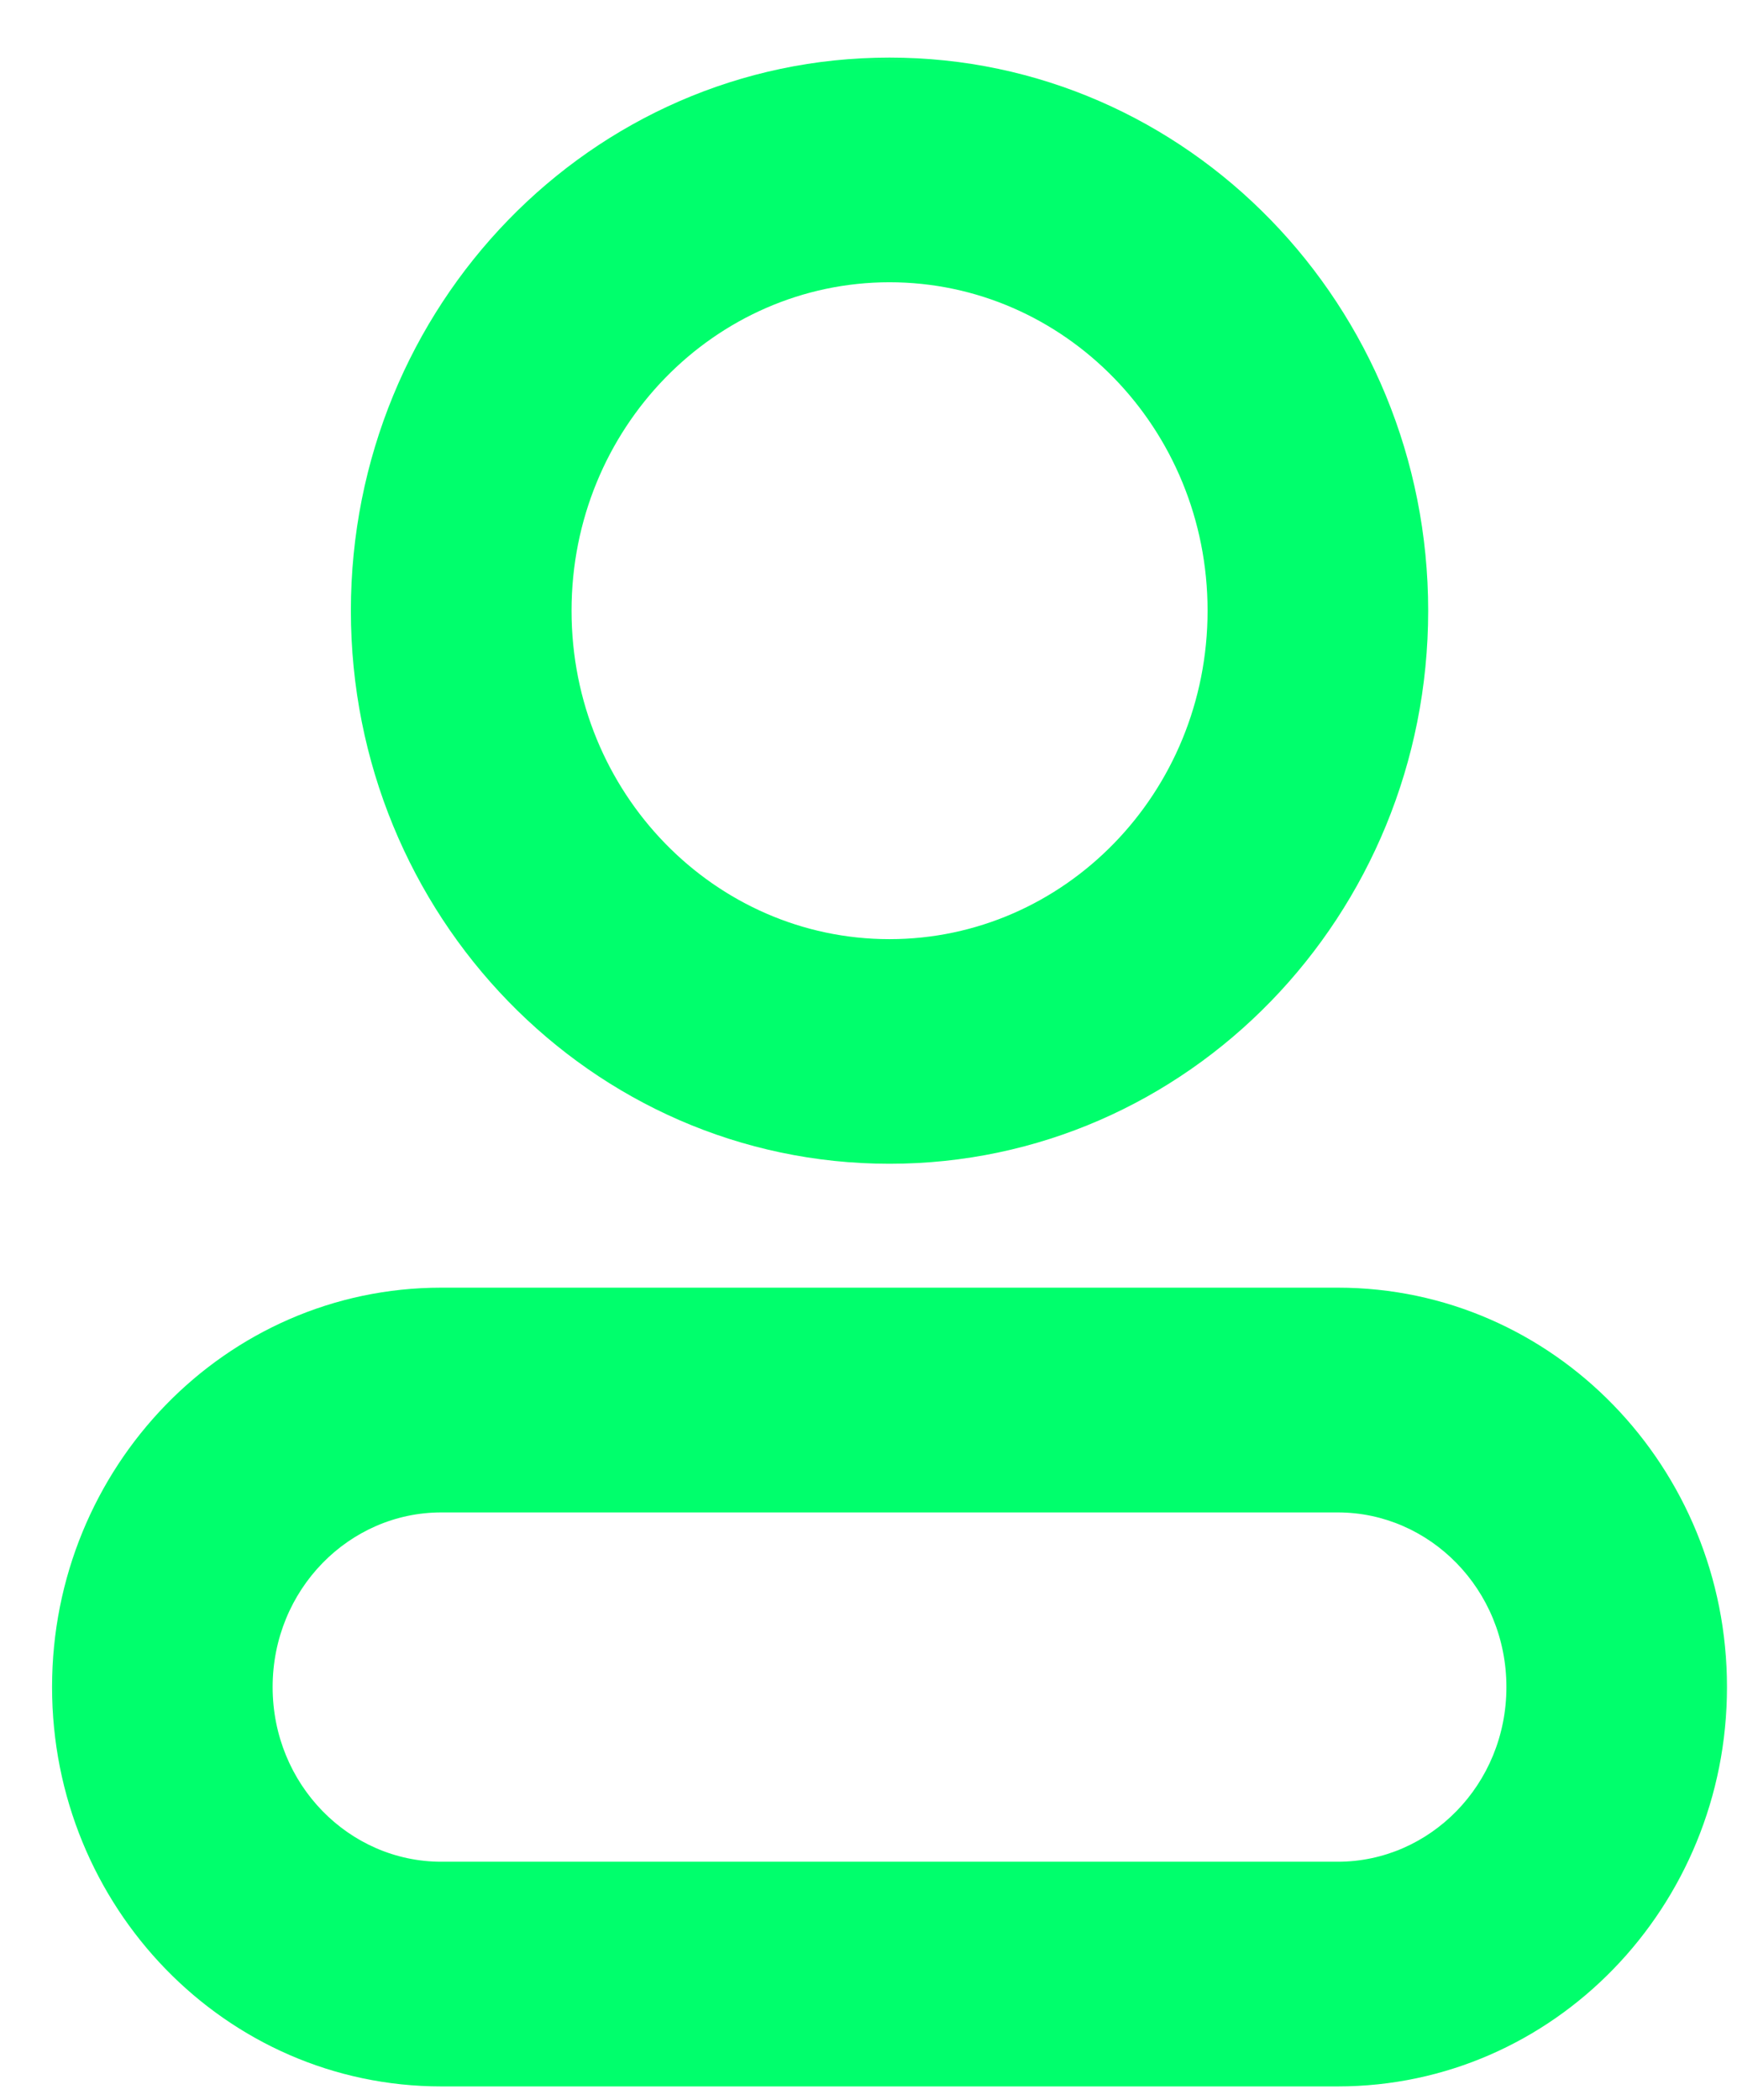 <svg width="24" height="29" viewBox="0 0 24 29" fill="none" xmlns="http://www.w3.org/2000/svg">
<mask id="path-1-outside-1_5468_15125" maskUnits="userSpaceOnUse" x="0.28" y="0.355" width="24" height="29" fill="black">
<rect fill="white" x="0.28" y="0.355" width="24" height="29"/>
<path d="M18.484 18.344C21.144 18.344 23.301 20.562 23.301 23.299C23.301 26.035 21.144 28.254 18.484 28.254H6.097C3.437 28.254 1.28 26.035 1.28 23.299C1.28 20.562 3.437 18.344 6.097 18.344H18.484ZM6.097 20.326C4.501 20.326 3.206 21.657 3.206 23.299C3.207 24.941 4.501 26.271 6.097 26.271H18.484C20.08 26.271 21.374 24.941 21.375 23.299C21.375 21.657 20.08 20.326 18.484 20.326H6.097ZM12.29 1.355C16.091 1.355 19.172 4.524 19.172 8.434C19.172 12.343 16.091 15.512 12.29 15.512C8.49 15.512 5.409 12.343 5.409 8.434C5.409 4.525 8.49 1.356 12.29 1.355ZM12.29 3.338C9.554 3.338 7.336 5.619 7.336 8.434C7.336 11.248 9.554 13.53 12.29 13.53C15.027 13.53 17.245 11.248 17.245 8.434C17.245 5.619 15.027 3.338 12.29 3.338Z"/>
</mask>
<path d="M18.484 18.344C21.144 18.344 23.301 20.562 23.301 23.299C23.301 26.035 21.144 28.254 18.484 28.254H6.097C3.437 28.254 1.28 26.035 1.28 23.299C1.28 20.562 3.437 18.344 6.097 18.344H18.484ZM6.097 20.326C4.501 20.326 3.206 21.657 3.206 23.299C3.207 24.941 4.501 26.271 6.097 26.271H18.484C20.08 26.271 21.374 24.941 21.375 23.299C21.375 21.657 20.08 20.326 18.484 20.326H6.097ZM12.29 1.355C16.091 1.355 19.172 4.524 19.172 8.434C19.172 12.343 16.091 15.512 12.29 15.512C8.49 15.512 5.409 12.343 5.409 8.434C5.409 4.525 8.49 1.356 12.29 1.355ZM12.29 3.338C9.554 3.338 7.336 5.619 7.336 8.434C7.336 11.248 9.554 13.53 12.29 13.53C15.027 13.53 17.245 11.248 17.245 8.434C17.245 5.619 15.027 3.338 12.29 3.338Z" fill="#00FF6C"/>
<path d="M23.301 23.299L23.862 23.299V23.299H23.301ZM1.28 23.299H0.719V23.299L1.28 23.299ZM3.206 23.299H2.646L2.646 23.299L3.206 23.299ZM21.375 23.299L21.935 23.299V23.299H21.375ZM12.29 1.355V0.795H12.29L12.29 1.355ZM19.172 8.434H19.733V8.434L19.172 8.434ZM12.29 15.512L12.29 16.072H12.29V15.512ZM5.409 8.434L4.848 8.434V8.434H5.409ZM12.29 3.338V2.777L12.29 2.777L12.29 3.338ZM7.336 8.434L6.776 8.434V8.434H7.336ZM12.29 13.53L12.29 14.091H12.29V13.53ZM17.245 8.434H17.806V8.434L17.245 8.434ZM18.484 18.344V18.904C20.82 18.904 22.741 20.857 22.741 23.299H23.301H23.862C23.862 20.268 21.469 17.783 18.484 17.783V18.344ZM23.301 23.299L22.741 23.299C22.741 25.741 20.82 27.693 18.484 27.693V28.254V28.814C21.469 28.814 23.862 26.33 23.862 23.299L23.301 23.299ZM18.484 28.254V27.693H6.097V28.254V28.814H18.484V28.254ZM6.097 28.254V27.693C3.761 27.693 1.84 25.741 1.84 23.299L1.28 23.299L0.719 23.299C0.719 26.33 3.112 28.814 6.097 28.814V28.254ZM1.28 23.299H1.84C1.84 20.857 3.761 18.904 6.097 18.904V18.344V17.783C3.112 17.783 0.719 20.268 0.719 23.299H1.28ZM6.097 18.344V18.904H18.484V18.344V17.783H6.097V18.344ZM6.097 20.326V19.766C4.177 19.766 2.646 21.362 2.646 23.299H3.206H3.767C3.767 21.952 4.825 20.887 6.097 20.887V20.326ZM3.206 23.299L2.646 23.299C2.646 25.235 4.177 26.832 6.097 26.832V26.271V25.711C4.825 25.711 3.767 24.646 3.767 23.299L3.206 23.299ZM6.097 26.271V26.832H18.484V26.271V25.711H6.097V26.271ZM18.484 26.271V26.832C20.404 26.832 21.935 25.235 21.935 23.299L21.375 23.299L20.814 23.299C20.814 24.646 19.756 25.711 18.484 25.711V26.271ZM21.375 23.299H21.935C21.935 21.362 20.404 19.766 18.484 19.766V20.326V20.887C19.756 20.887 20.814 21.952 20.814 23.299H21.375ZM18.484 20.326V19.766H6.097V20.326V20.887H18.484V20.326ZM12.29 1.355V1.916C15.767 1.916 18.612 4.819 18.612 8.434L19.172 8.434L19.733 8.434C19.733 4.23 16.415 0.795 12.29 0.795V1.355ZM19.172 8.434H18.612C18.612 12.048 15.767 14.951 12.29 14.951V15.512V16.072C16.416 16.072 19.733 12.637 19.733 8.434H19.172ZM12.29 15.512L12.29 14.951C8.814 14.951 5.969 12.048 5.969 8.434H5.409H4.848C4.848 12.637 8.166 16.072 12.29 16.072L12.29 15.512ZM5.409 8.434L5.969 8.434C5.969 4.819 8.814 1.916 12.29 1.916L12.29 1.355L12.29 0.795C8.166 0.795 4.848 4.23 4.848 8.434L5.409 8.434ZM12.29 3.338L12.29 2.777C9.23 2.777 6.776 5.324 6.776 8.434L7.336 8.434L7.897 8.434C7.897 5.914 9.879 3.899 12.29 3.898L12.29 3.338ZM7.336 8.434H6.776C6.776 11.543 9.23 14.091 12.29 14.091L12.29 13.53L12.29 12.97C9.879 12.97 7.897 10.954 7.897 8.434H7.336ZM12.29 13.53V14.091C15.351 14.091 17.806 11.543 17.806 8.434H17.245H16.685C16.685 10.954 14.703 12.97 12.29 12.97V13.53ZM17.245 8.434L17.806 8.434C17.806 5.324 15.351 2.777 12.29 2.777V3.338V3.898C14.703 3.898 16.685 5.914 16.685 8.434L17.245 8.434Z" fill="#00FF6C" mask="url(#path-1-outside-1_5468_15125)"/>
</svg>
